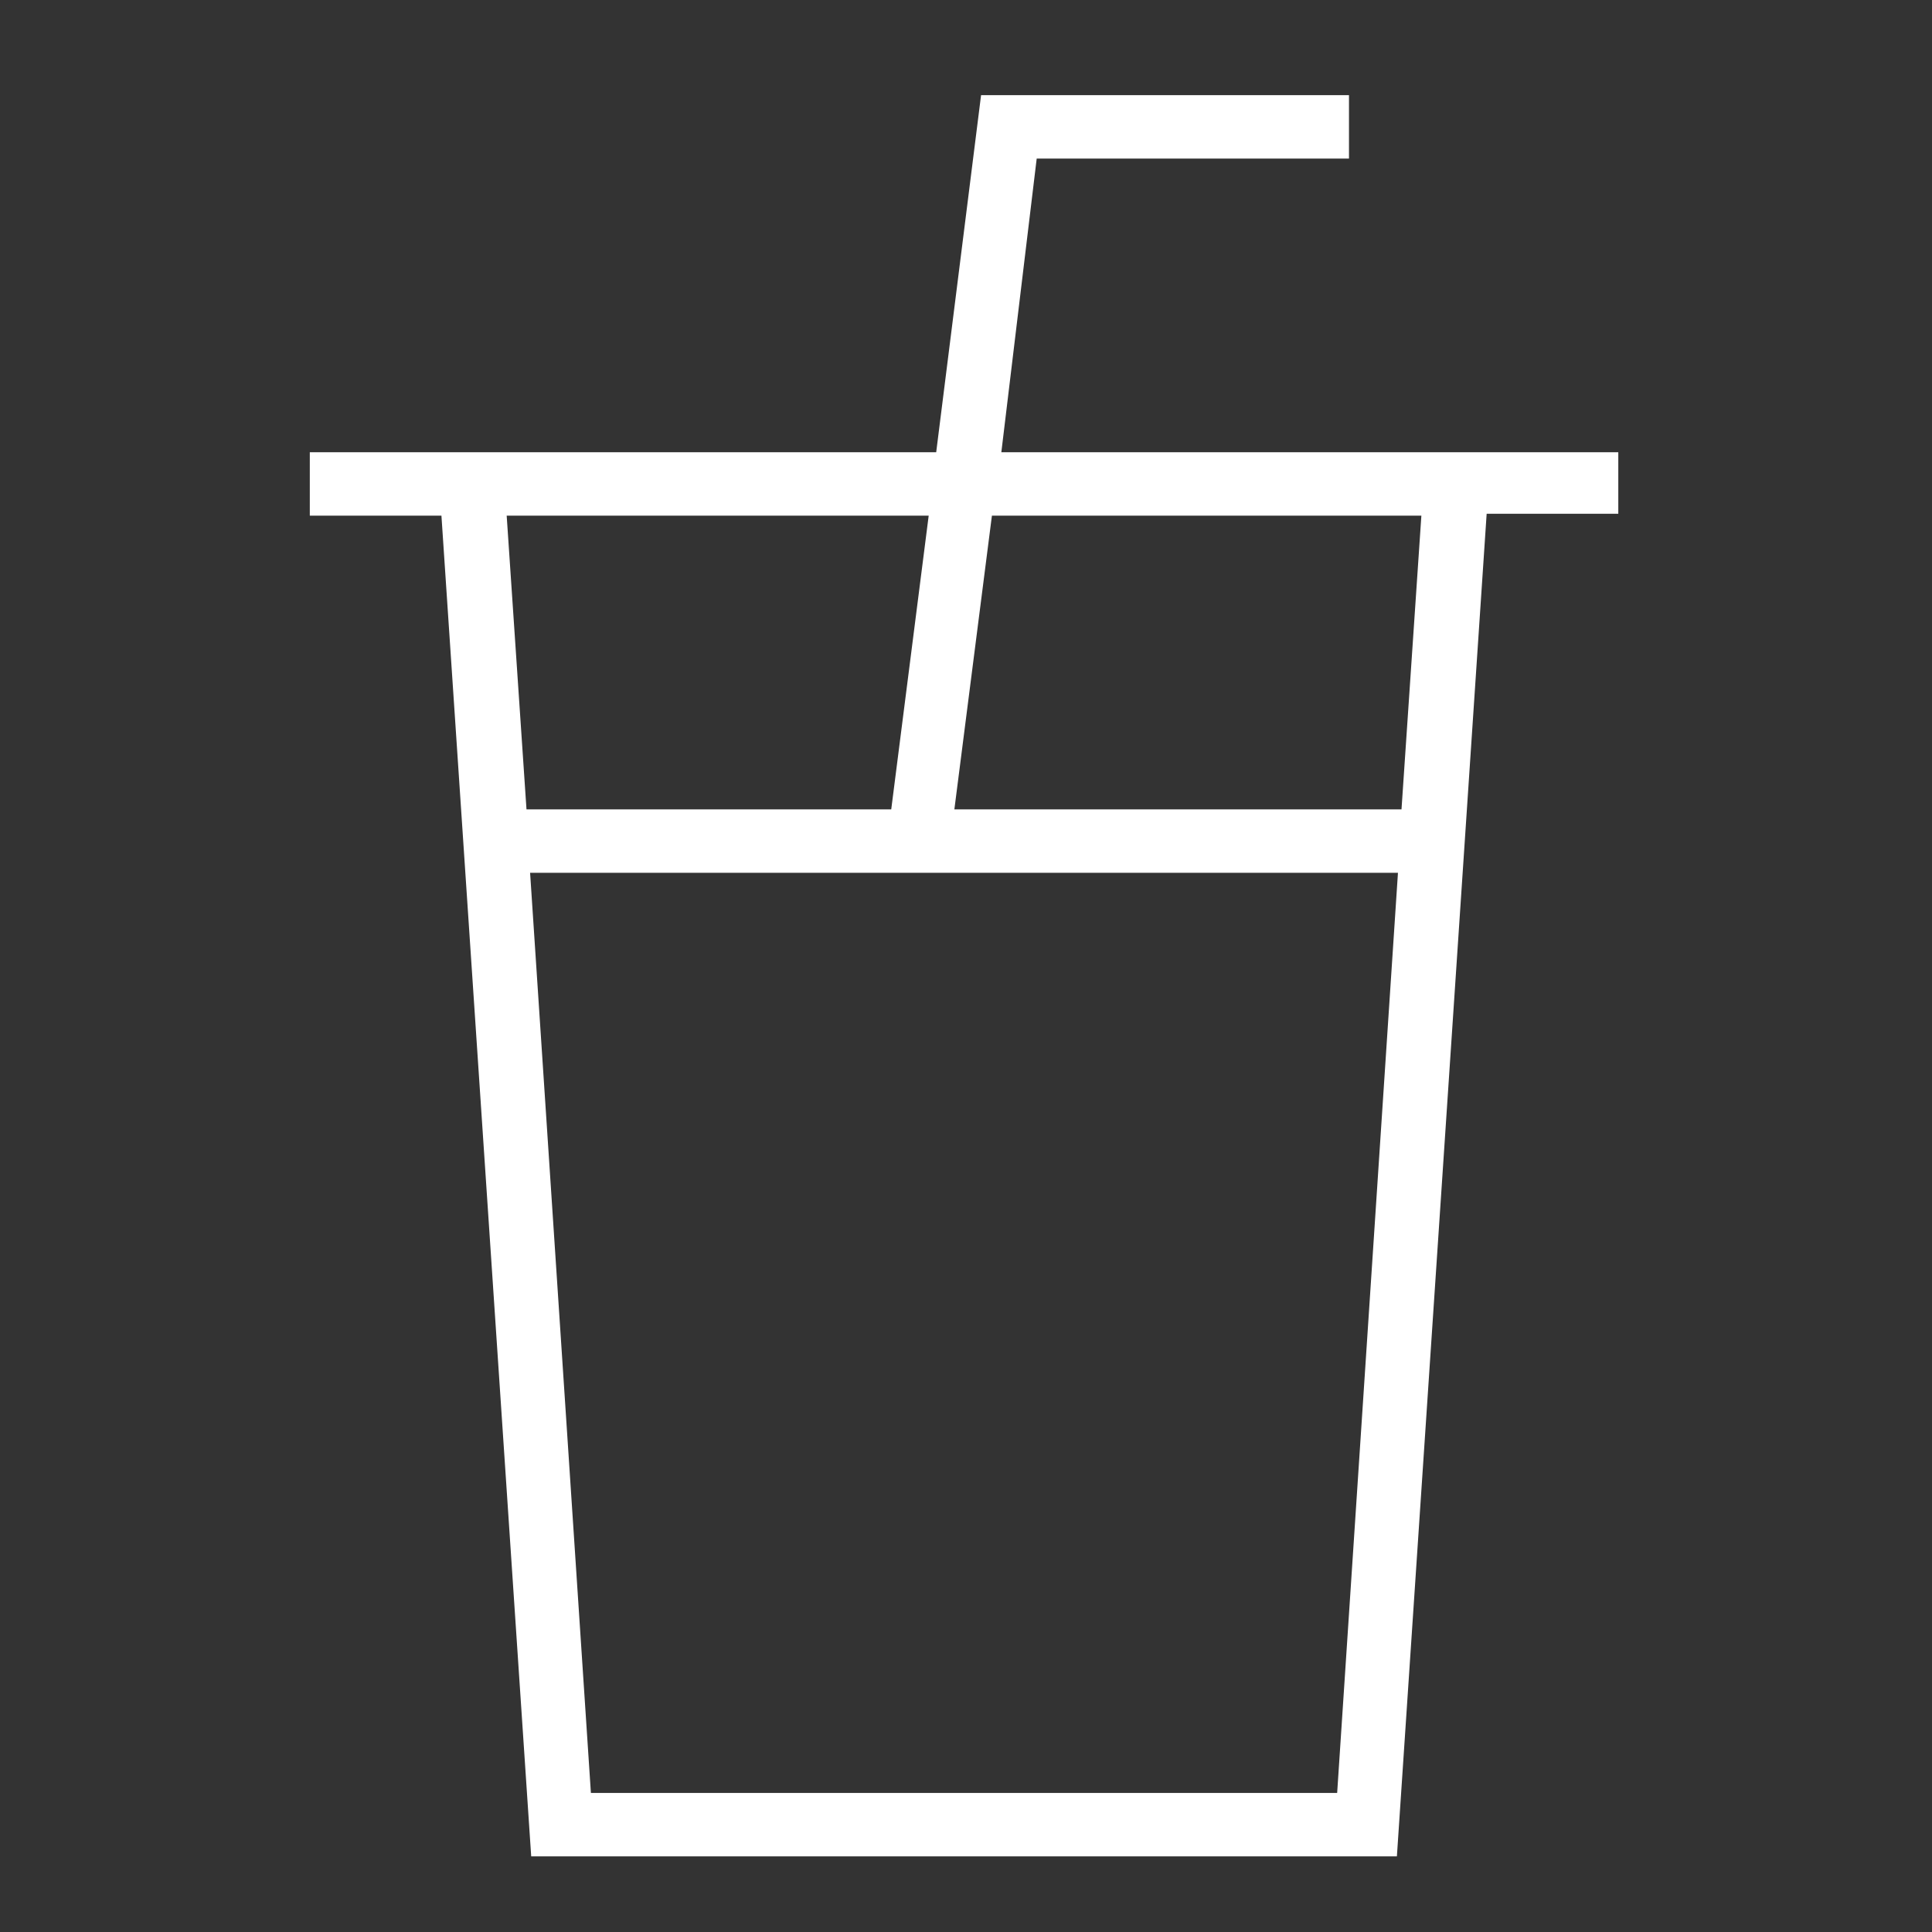 <svg xmlns="http://www.w3.org/2000/svg" xmlns:xlink="http://www.w3.org/1999/xlink" width="99" height="99" viewBox="0 0 99 99"><rect x="0" y="0" width="99" height="99" fill="#333333" stroke="none"/><defs><style>.a,.c{fill:#fff;}.a{stroke:#707070;}.b{clip-path:url(#a);}.c{stroke:#fff;stroke-width:0.25px;}</style><clipPath id="a"><rect class="a" width="99" height="99" transform="translate(1026 2485)"/></clipPath></defs><g class="b" transform="translate(-1026 -2485)"><path class="c" d="M11.03,39.6H55.768L52.636,87H14.162Zm-1.2-18.3h21.9L29.779,36.6H10.862Zm24.888,0H56.968L55.933,36.6H32.762ZM34.383,0l-2.3,18.3H0v3H6.737l4.6,68.7H55.463l4.6-68.8H66.8l0-2.9H35.17L37.012,3H53V0Z" transform="translate(1042 2490)"/></g></svg>